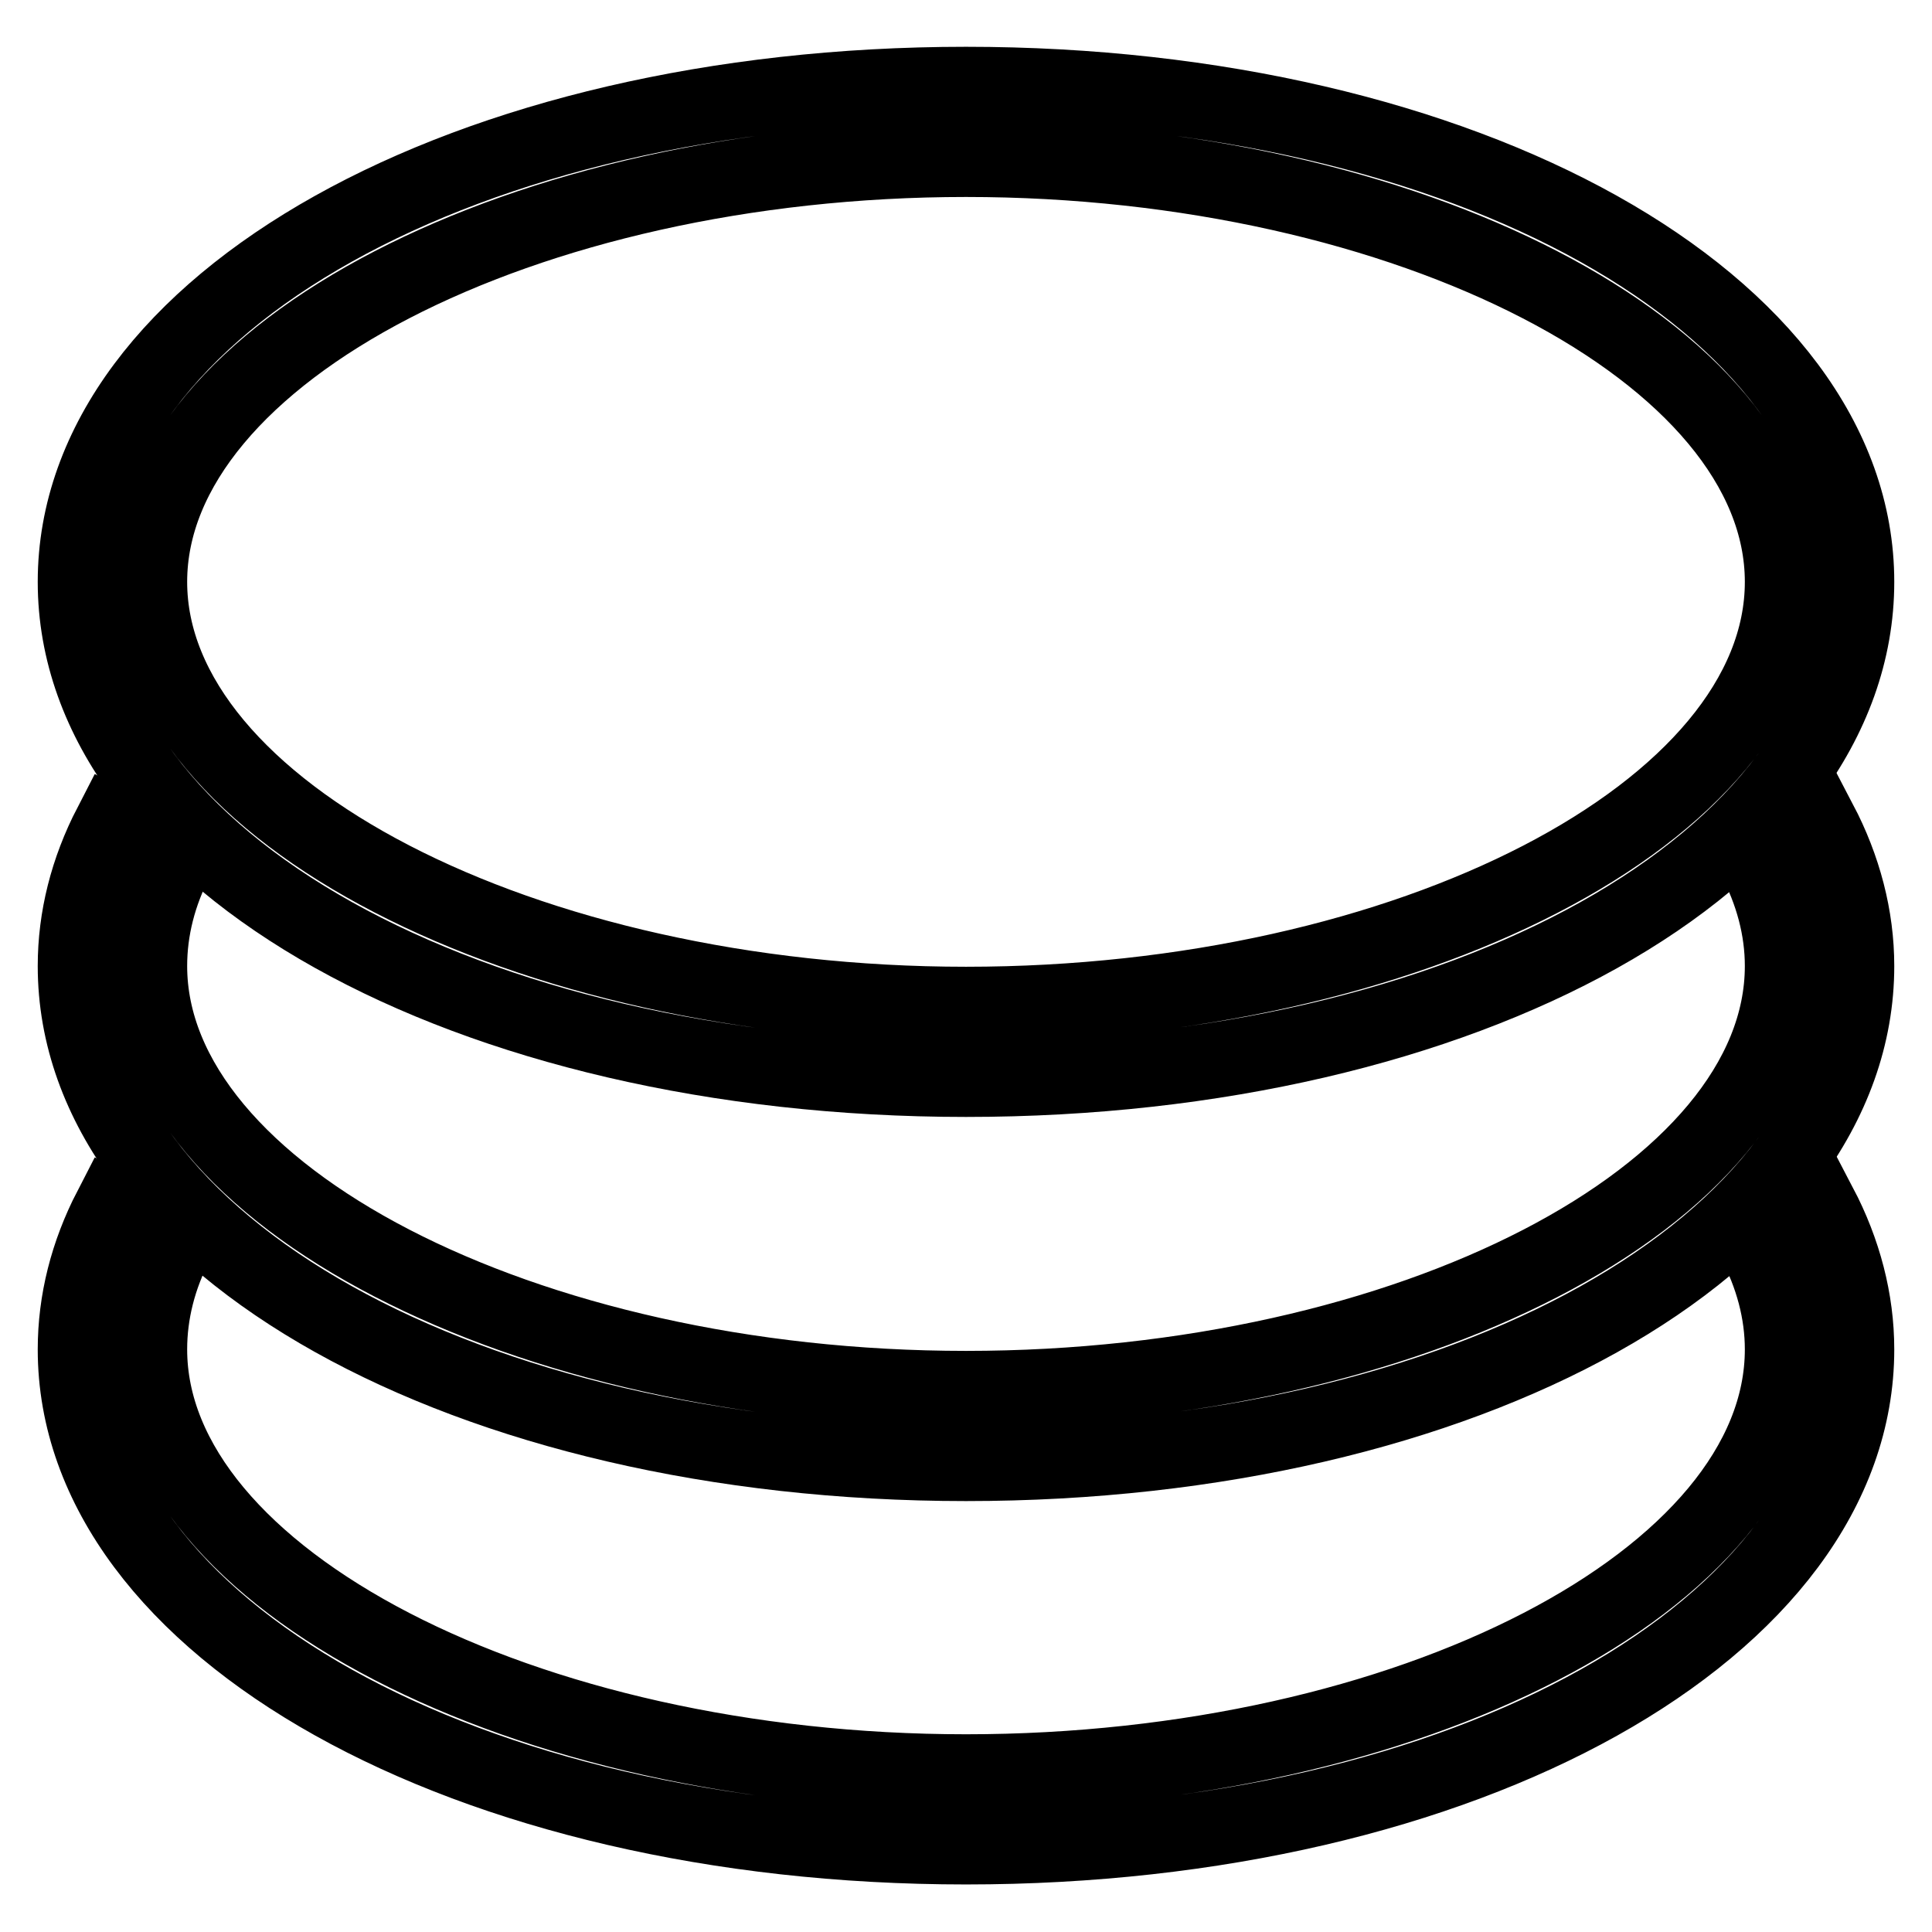 <?xml version="1.0" encoding="utf-8"?>
<!-- Svg Vector Icons : http://www.onlinewebfonts.com/icon -->
<!DOCTYPE svg PUBLIC "-//W3C//DTD SVG 1.1//EN" "http://www.w3.org/Graphics/SVG/1.1/DTD/svg11.dtd">
<svg version="1.1" xmlns="http://www.w3.org/2000/svg" xmlns:xlink="http://www.w3.org/1999/xlink" x="0px" y="0px" viewBox="0 0 256 256" enable-background="new 0 0 256 256" xml:space="preserve">
<g> <path stroke-width="10" fill-opacity="0" stroke="#000000"  d="M128,143c66.2,0,118-28.9,118-65.9c0-36.9-51.8-65.9-118-65.9S10,40.2,10,77.1S61.8,143,128,143z M128,21.1 c58.6,0,108.2,25.7,108.2,56c0,30.4-49.5,56-108.2,56c-58.6,0-108.2-25.7-108.2-56S69.4,21.1,128,21.1z"/> <path stroke-width="10" fill-opacity="0" stroke="#000000"  d="M232.4,113.5c2.5,4.7,3.8,9.6,3.8,14.5c0,30.4-49.5,56-108.2,56c-58.6,0-108.2-25.7-108.2-56 c0-4.8,1.2-9.6,3.6-14.2l-8.7-4.5c-3.1,6-4.7,12.3-4.7,18.7c0,36.9,51.8,65.9,118,65.9s118-28.9,118-65.9c0-6.5-1.7-13-4.9-19.1 L232.4,113.5L232.4,113.5z"/> <path stroke-width="10" fill-opacity="0" stroke="#000000"  d="M232.4,164.3c2.5,4.7,3.8,9.6,3.8,14.5c0,30.4-49.5,56-108.2,56c-58.6,0-108.2-25.7-108.2-56 c0-4.8,1.2-9.6,3.6-14.2l-8.7-4.5c-3.1,6-4.7,12.3-4.7,18.7c0,36.9,51.8,65.9,118,65.9s118-28.9,118-65.9c0-6.5-1.7-13-4.9-19.1 L232.4,164.3L232.4,164.3z"/></g>
</svg>
